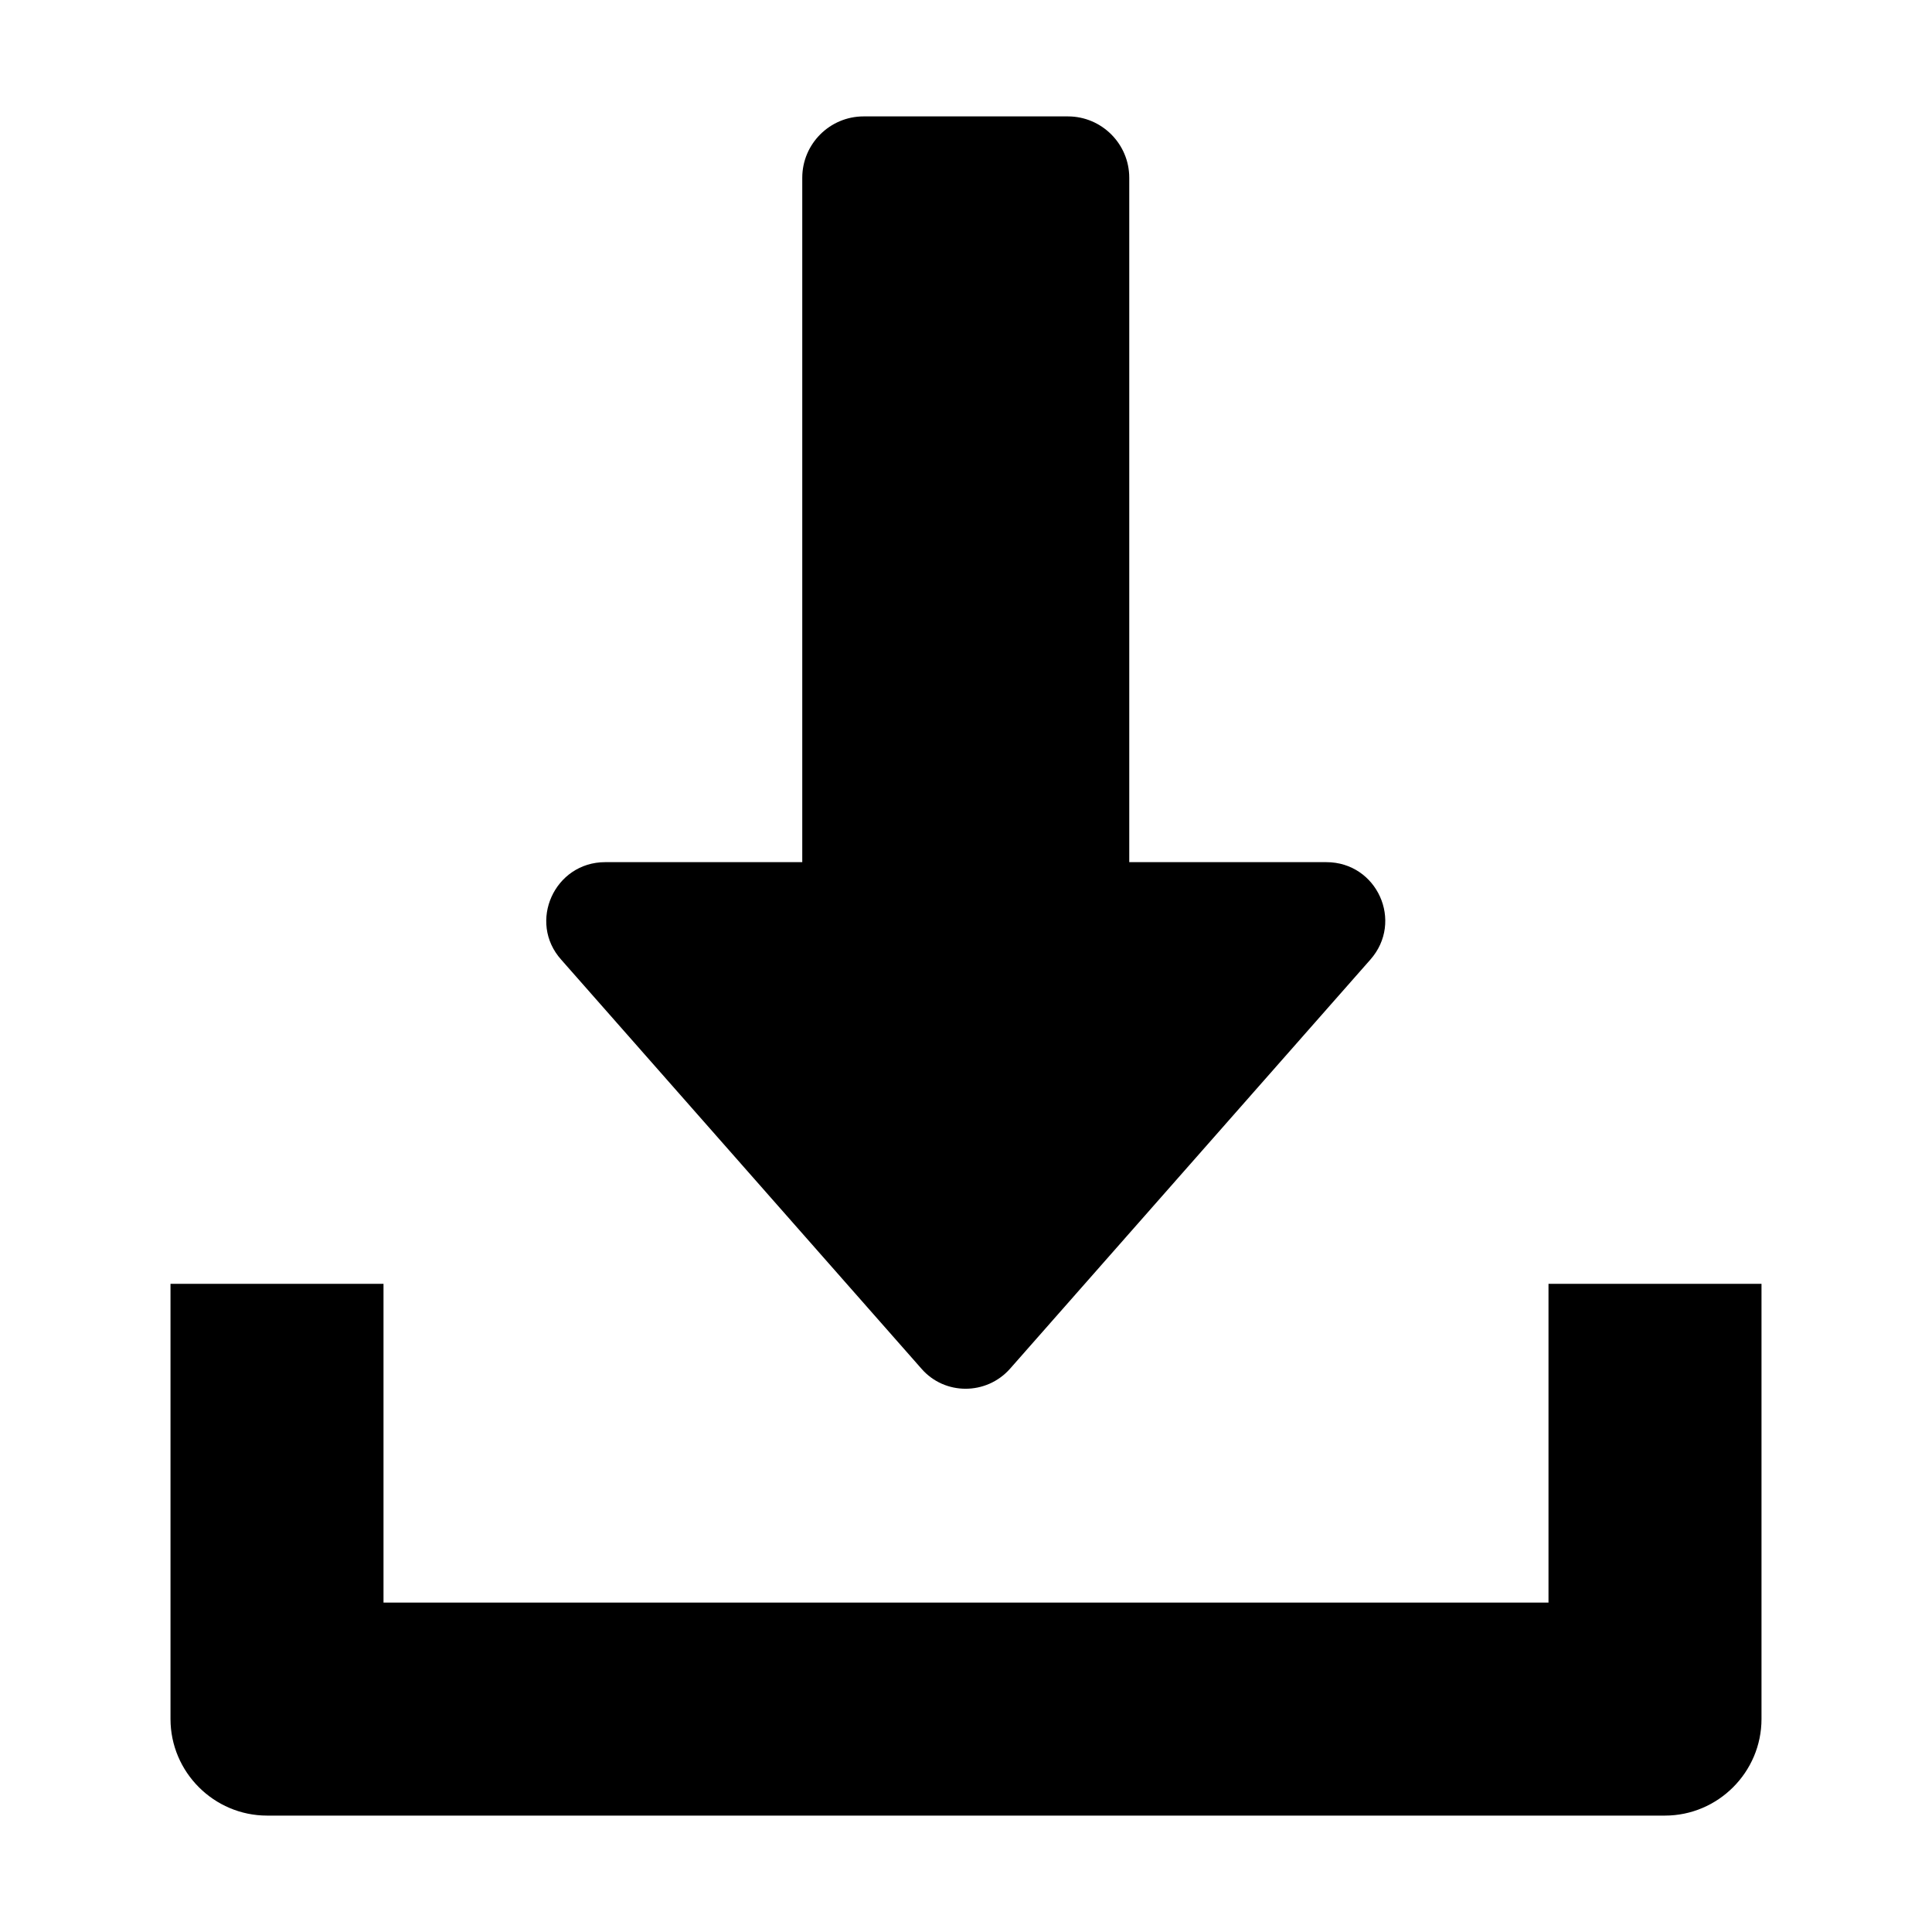 <?xml version="1.0" encoding="UTF-8"?> <svg xmlns="http://www.w3.org/2000/svg" xmlns:xlink="http://www.w3.org/1999/xlink" version="1.1" id="Capa_1" x="0px" y="0px" viewBox="0 0 40 40" style="enable-background:new 0 0 40 40;" xml:space="preserve"> <g> <path d="M27.46,17.85h-4.08V3.68c0-0.7-0.57-1.27-1.27-1.27h-4.23c-0.7,0-1.27,0.57-1.27,1.27v14.17h-4.08 c-1.05,0-1.61,1.24-0.91,2.02l7.46,8.47c0.48,0.55,1.34,0.55,1.83,0l7.46-8.47C29.07,19.08,28.51,17.85,27.46,17.85z"></path> <path d="M32.06,26.58v6.6H7.94v-6.6H3.53v9.01c0,1.1,0.9,2,2,2h28.94c1.1,0,2-0.9,2-2v-9.01H32.06z"></path> </g> </svg> 